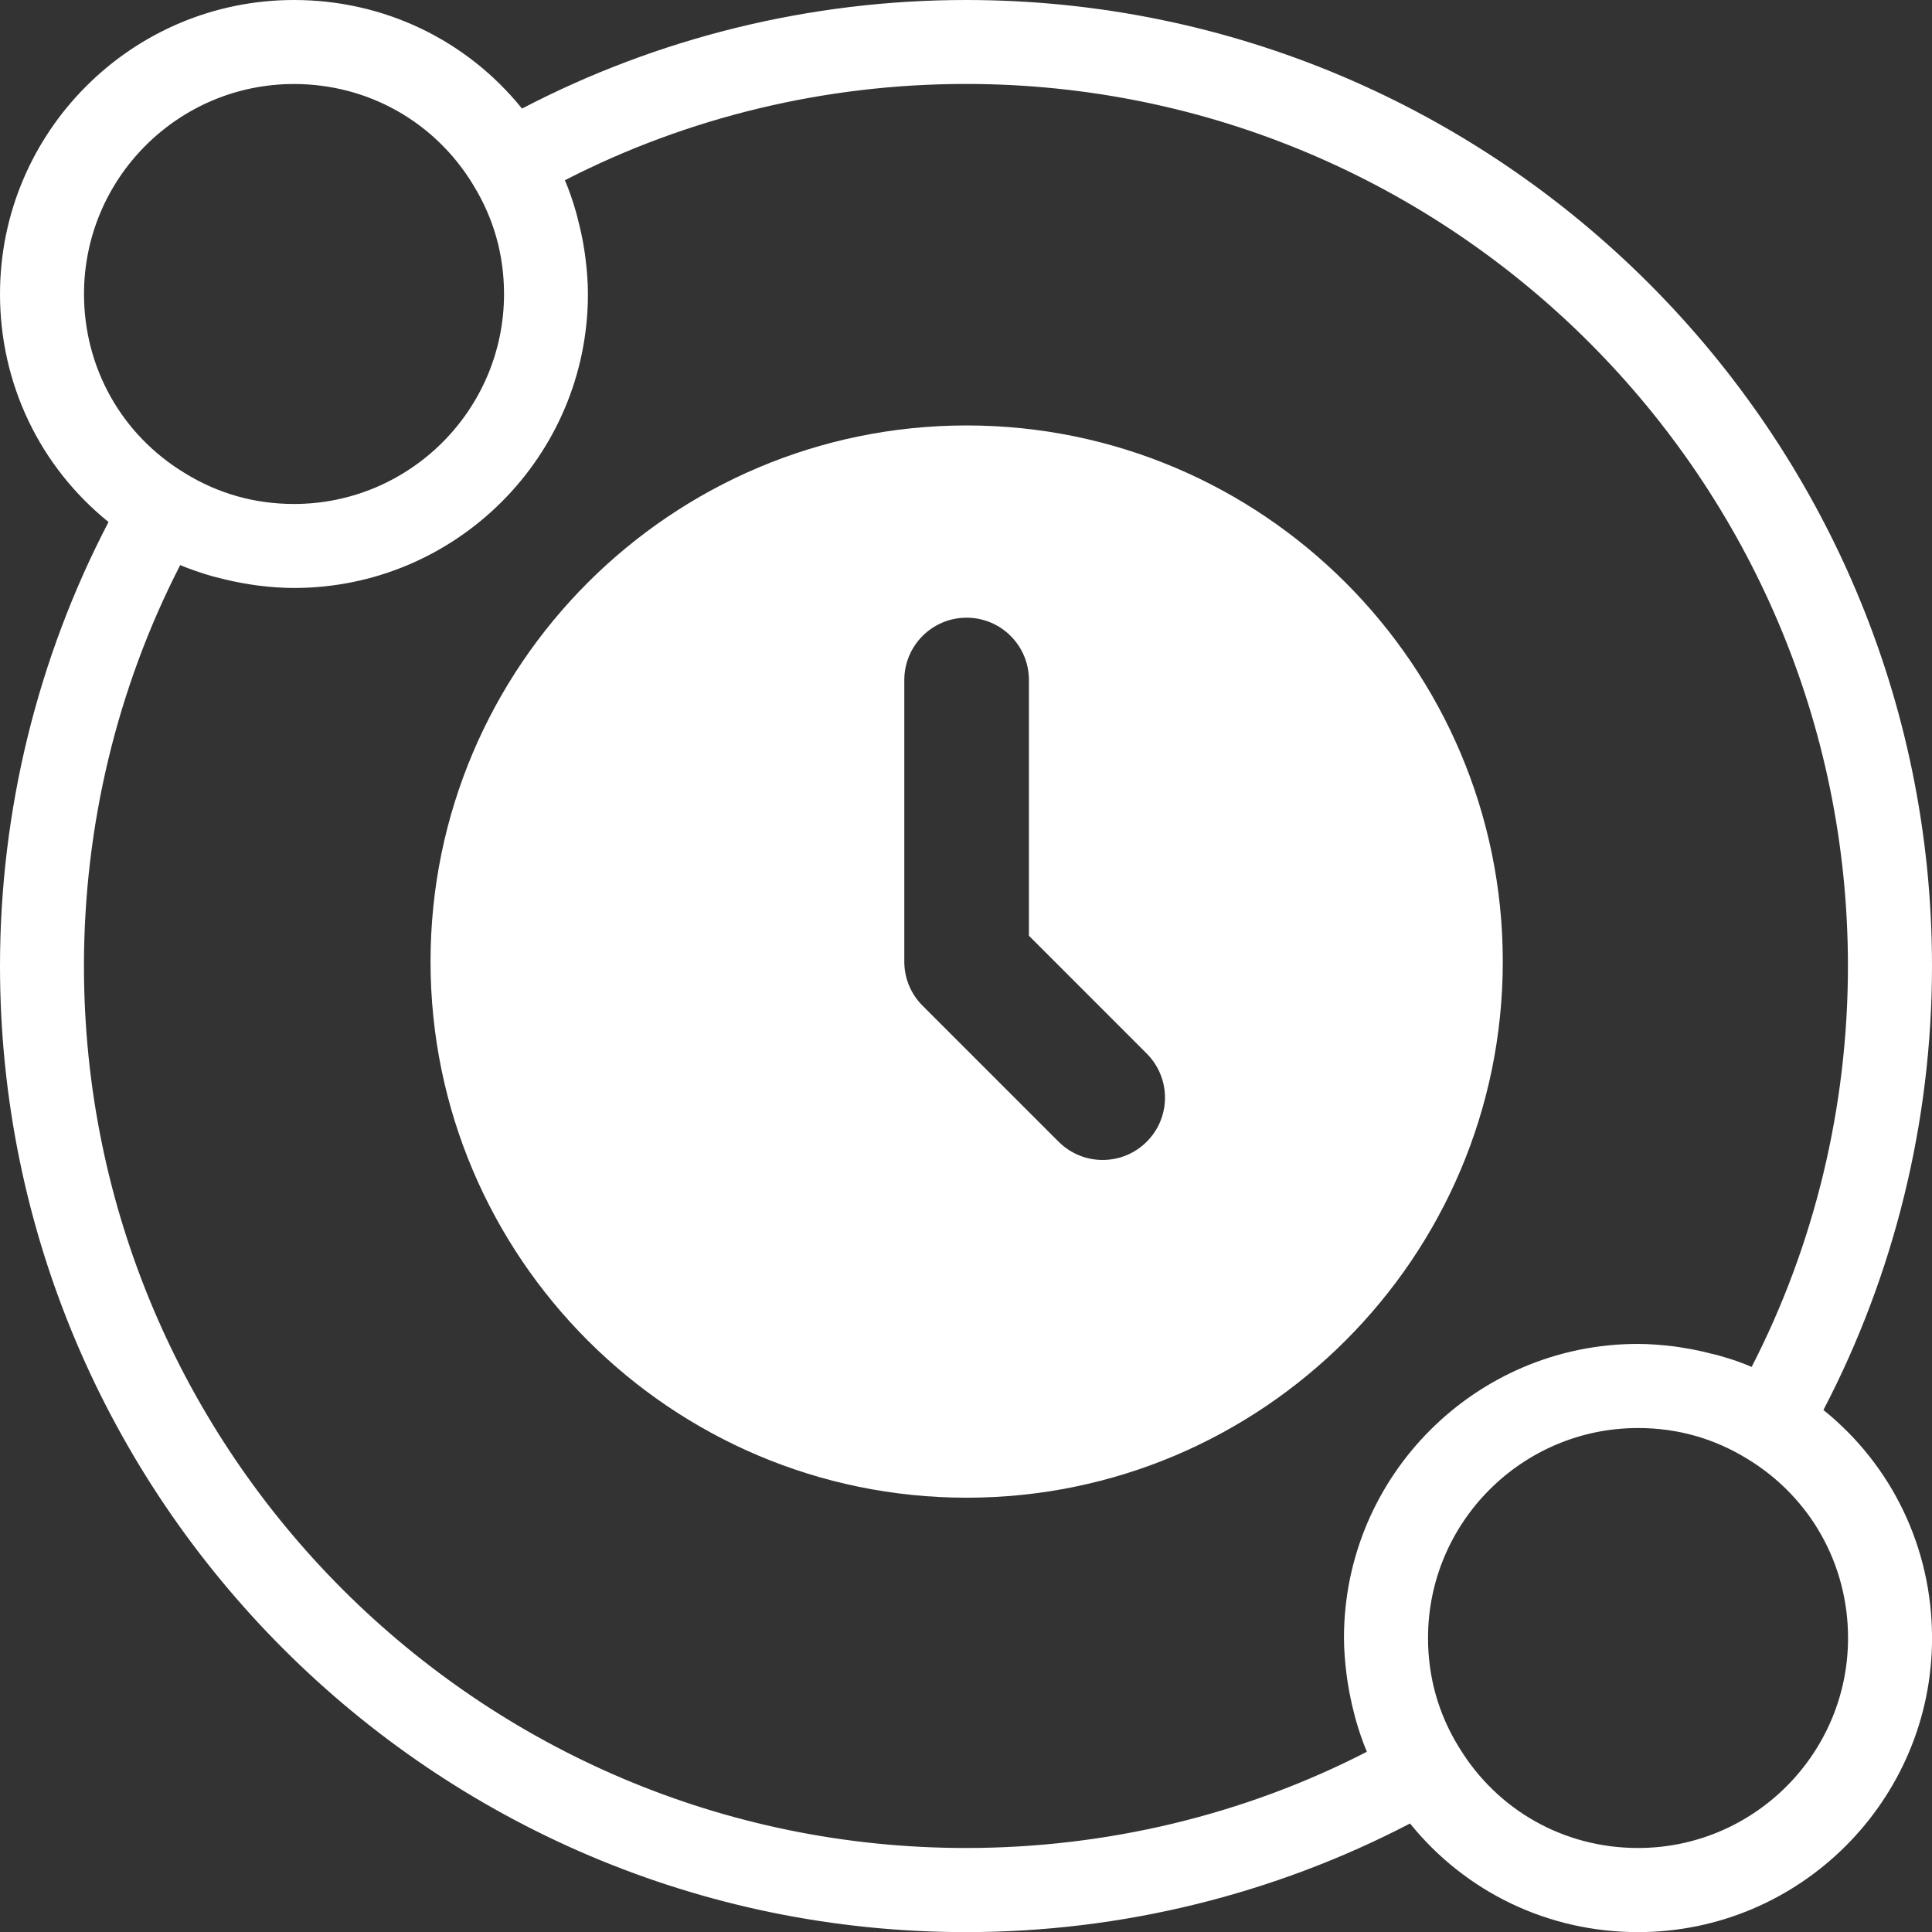 <?xml version="1.0" encoding="utf-8"?>
<!-- Generator: Adobe Illustrator 16.0.0, SVG Export Plug-In . SVG Version: 6.00 Build 0)  -->
<!DOCTYPE svg PUBLIC "-//W3C//DTD SVG 1.1//EN" "http://www.w3.org/Graphics/SVG/1.1/DTD/svg11.dtd">
<svg version="1.1" id="Layer_1" xmlns="http://www.w3.org/2000/svg" xmlns:xlink="http://www.w3.org/1999/xlink" x="0px" y="0px"
	 width="34.912px" height="34.914px" viewBox="0 0 34.912 34.914" enable-background="new 0 0 34.912 34.914" xml:space="preserve">
<rect x="0" y="0" width="34.912" height="34.914" fill="#333333" stroke="none"/>
<g>
	<g>
		<path fill="#FFFFFF" d="M32.95,25.479c1.28-2.454,1.962-5.211,1.962-8.023C34.912,7.831,27.081,0,17.456,0
			c-2.813,0-5.569,0.681-8.023,1.962C8.432,0.722,6.939,0,5.312,0C2.383,0,0,2.383,0,5.313c0,1.627,0.723,3.12,1.961,4.12
			C0.681,11.887,0,14.644,0,17.456c0,9.625,7.831,17.458,17.456,17.458c2.813,0,5.57-0.684,8.024-1.963
			c1,1.238,2.493,1.963,4.12,1.963c2.929,0,5.313-2.385,5.313-5.314C34.912,27.972,34.189,26.477,32.95,25.479z M1.518,5.313
			c0-2.093,1.702-3.795,3.794-3.795c1.336,0,2.546,0.681,3.238,1.821c0,0,0.001,0.001,0.001,0.003
			c0.37,0.599,0.557,1.262,0.557,1.971c0,2.092-1.703,3.794-3.796,3.794c-0.708,0-1.371-0.187-1.973-0.558
			C2.198,7.858,1.518,6.647,1.518,5.313z M24.332,30.252c0.006,0.061,0.018,0.122,0.027,0.184c0.026,0.165,0.061,0.329,0.102,0.492
			c0.014,0.051,0.025,0.105,0.041,0.158c0.056,0.195,0.12,0.385,0.198,0.569c-2.217,1.141-4.706,1.739-7.245,1.739
			c-8.788,0-15.938-7.15-15.938-15.938c0-2.538,0.6-5.027,1.739-7.244c0.185,0.076,0.375,0.141,0.567,0.197
			c0.053,0.016,0.106,0.027,0.161,0.041c0.162,0.042,0.326,0.076,0.491,0.103c0.062,0.009,0.124,0.021,0.186,0.028
			c0.215,0.026,0.432,0.044,0.65,0.044c2.931,0,5.313-2.383,5.313-5.312c0-0.22-0.018-0.436-0.045-0.652
			c-0.007-0.062-0.018-0.123-0.027-0.185c-0.026-0.165-0.061-0.329-0.104-0.49c-0.013-0.055-0.025-0.108-0.041-0.16
			c-0.055-0.193-0.12-0.383-0.199-0.569c2.219-1.141,4.708-1.74,7.246-1.74c8.789,0,15.939,7.149,15.939,15.938
			c0,2.539-0.6,5.028-1.74,7.246c-0.184-0.081-0.374-0.144-0.566-0.198c-0.054-0.018-0.106-0.027-0.162-0.041
			c-0.16-0.043-0.324-0.077-0.488-0.103c-0.063-0.011-0.123-0.021-0.187-0.029c-0.216-0.025-0.433-0.045-0.651-0.045
			c-2.93,0-5.313,2.384-5.313,5.313C24.287,29.818,24.305,30.035,24.332,30.252z M29.6,33.394c-1.336,0-2.545-0.68-3.236-1.821
			c-0.002,0-0.002-0.002-0.003-0.004c-0.368-0.598-0.556-1.261-0.556-1.97c0-2.091,1.701-3.794,3.795-3.794
			c0.709,0,1.371,0.186,1.975,0.557c1.14,0.692,1.82,1.903,1.82,3.237C33.395,31.692,31.692,33.394,29.6,33.394z"/>
	</g>
</g>
<g>
	<path fill="#FFFFFF" d="M17.468,7.688c-5.342,0-9.688,4.346-9.688,9.688c0,5.342,4.346,9.688,9.688,9.688
		c5.343,0,9.688-4.346,9.688-9.688C27.156,12.034,22.811,7.688,17.468,7.688z M20.722,20.631c-0.22,0.22-0.508,0.33-0.796,0.33
		c-0.289,0-0.576-0.11-0.797-0.33l-2.458-2.458c-0.212-0.211-0.33-0.497-0.33-0.796v-5.088c0-0.622,0.504-1.127,1.126-1.127
		s1.126,0.505,1.126,1.127v4.62l2.128,2.129C21.162,19.479,21.162,20.191,20.722,20.631z"/>
</g>
<g>
</g>
<g>
</g>
<g>
</g>
<g>
</g>
<g>
</g>
<g>
</g>
</svg>
